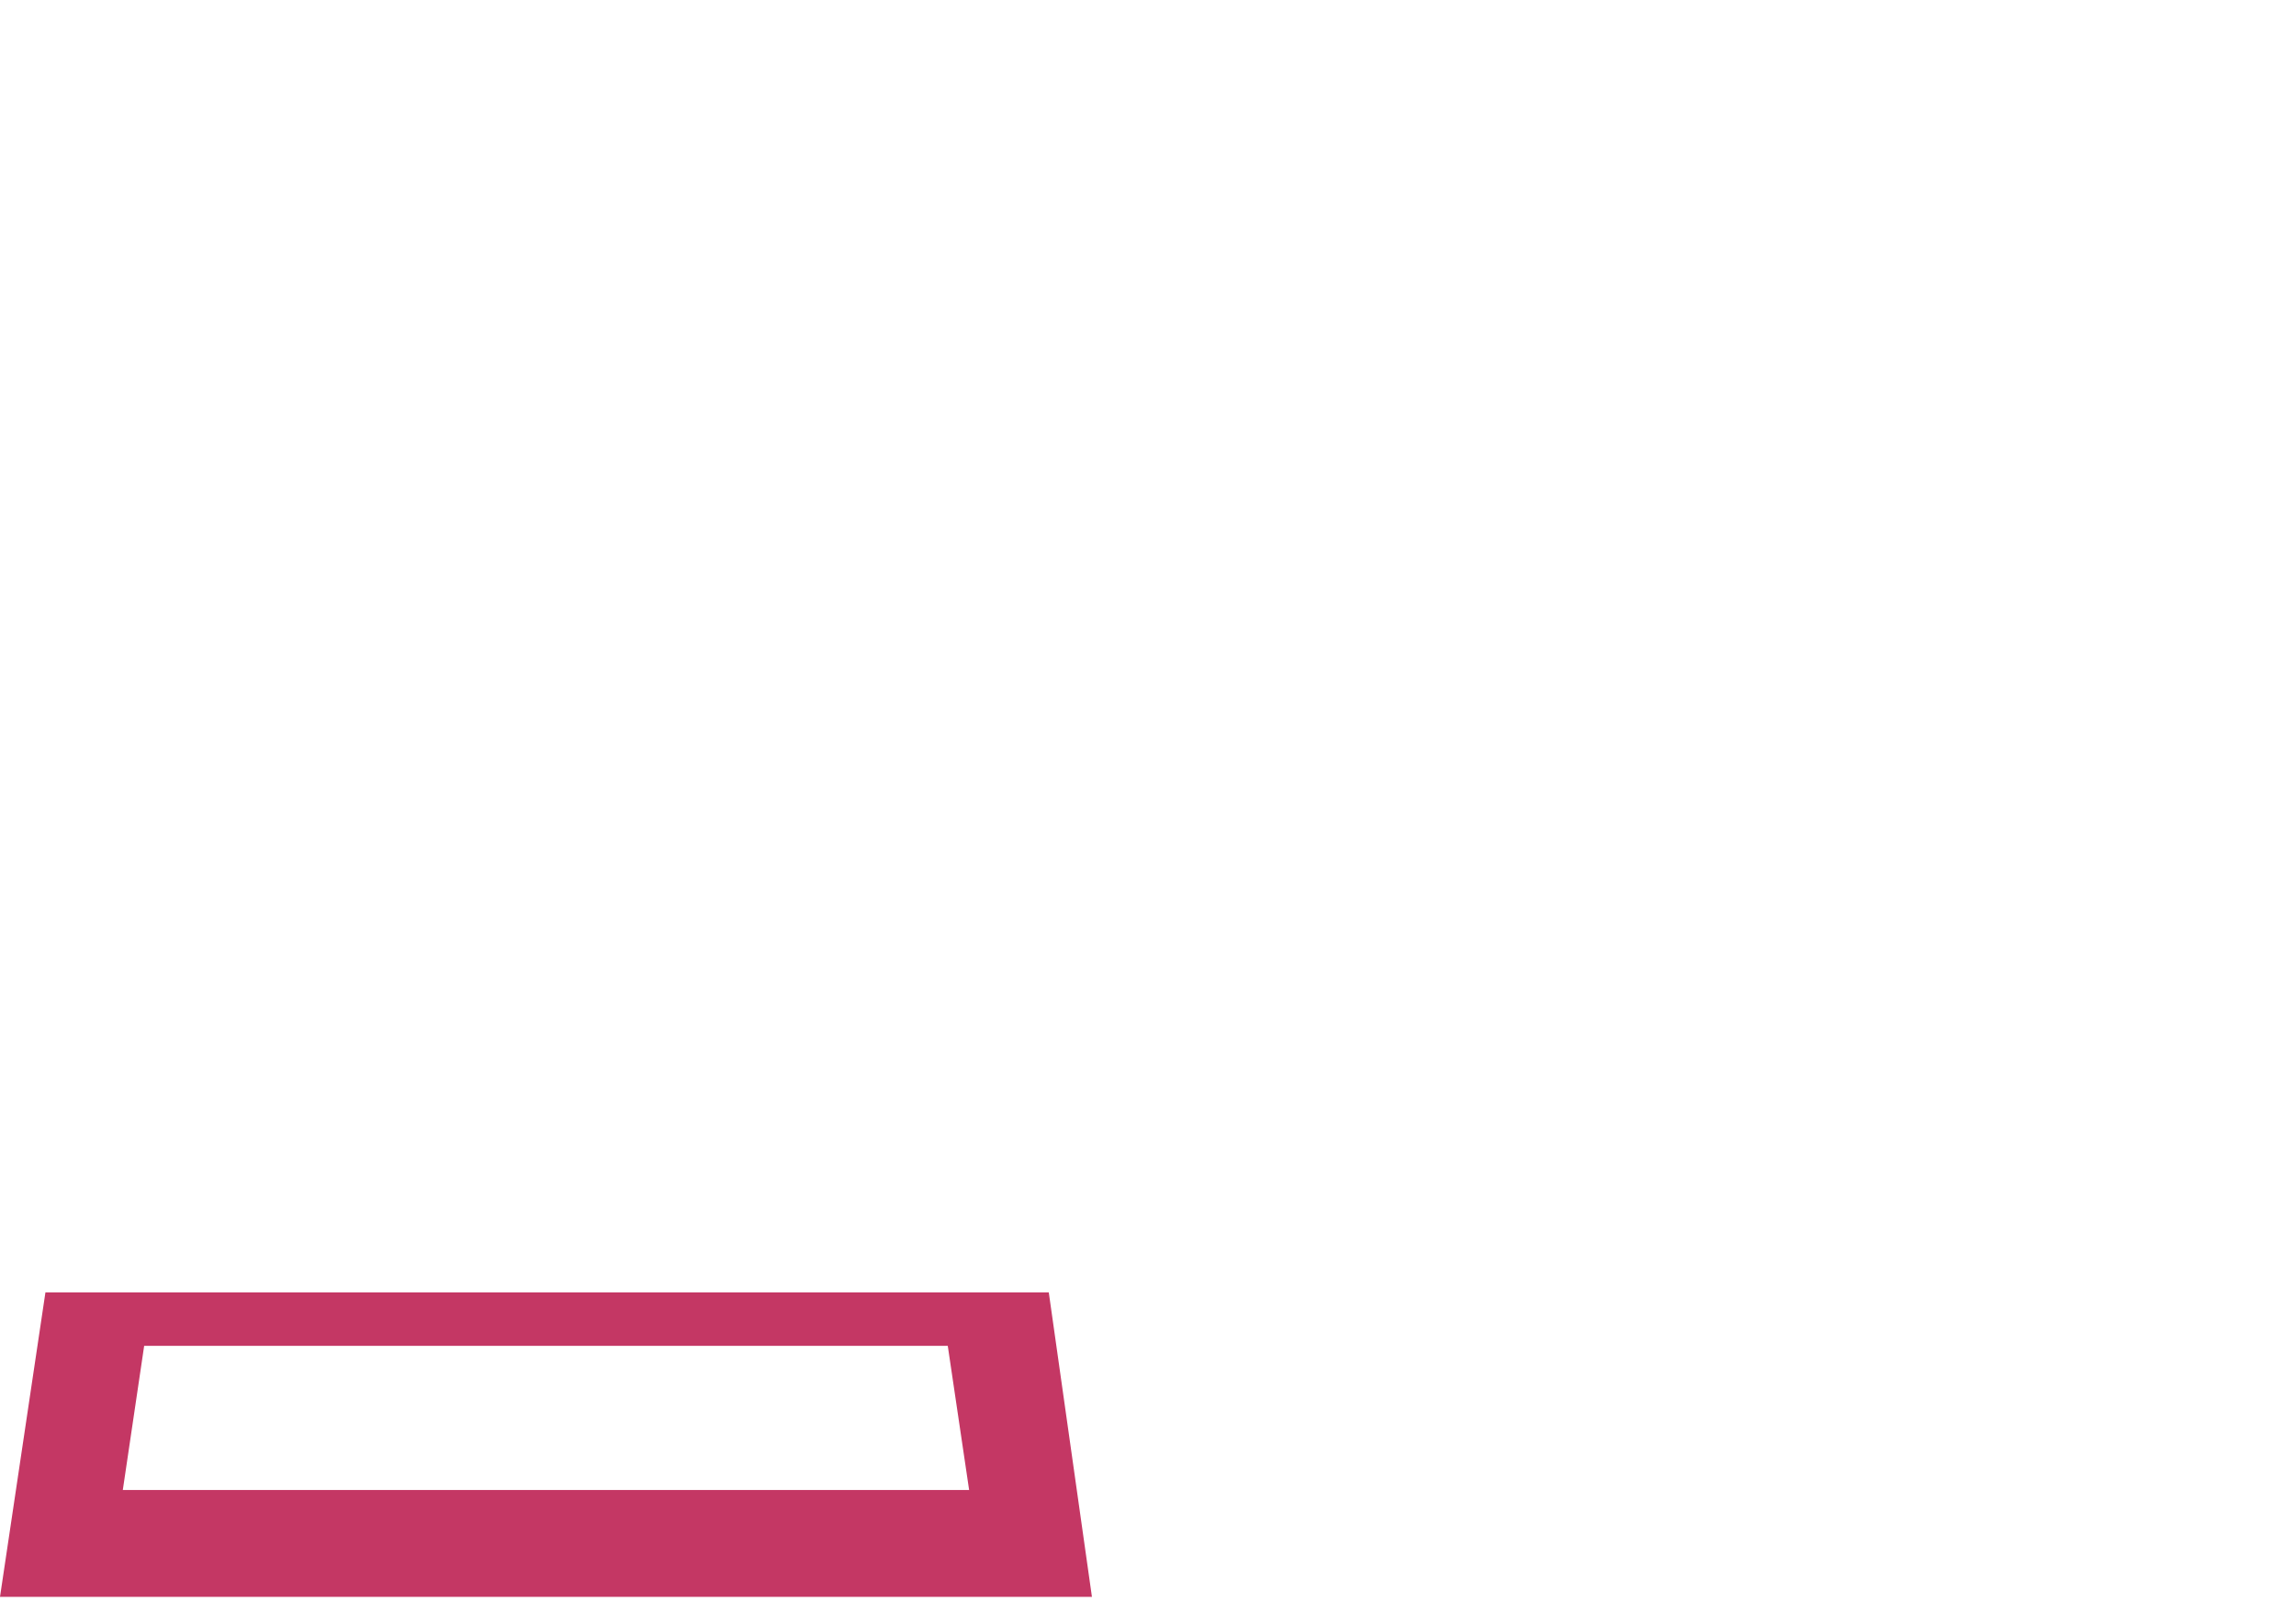 <?xml version="1.0" encoding="utf-8"?><svg id="ico1_1_s" image-rendering="auto" baseProfile="basic" version="1.1" x="0px" y="0px" width="43" height="30" xmlns="http://www.w3.org/2000/svg" xmlns:xlink="http://www.w3.org/1999/xlink"><g id="Scene-1" overflow="visible"><g id="ico1_1" transform="translate(21.55 15)"><g mask="url(#mask_1)"><g id="_ico1_1_Symbol-4" transform="translate(-23.05 11.45)"><path fill="#C43764" stroke="none" d="M1 2.45L1 -2.45 -1 -2.45 -1 2.45 1 2.45Z"/></g></g><mask id="mask_1"><g><g id="_ico1_1_Symbol-3" transform="translate(-11.3 11.55)"><g><g id="Layer4_0_FILL"><path fill="#FFF" stroke="none" d="M-8.4 -2.35L-9.1 2.35 9.05 2.35 8.4 -2.35 -8.4 -2.35Z" fill-opacity="1"/></g></g></g></g></mask><g id="_ico1_1_Symbol-2" transform="translate(-11.3 11.55)"><path fill="#C43764" stroke="none" d="M10.2 3.35L9.25 -3.35 -9.25 -3.35 -10.25 3.35 10.2 3.35M-7.95 1.35L-7.55 -1.35 7.5 -1.35 7.9 1.35 -7.95 1.35Z"/></g><g mask="url(#mask_)"><g id="_ico1_1_Symbol-1" transform="translate(.65 -2.35)"><path fill="#C43764" stroke="none" d="M19.45 -2.8L19.35 -3 17.75 -3.85 1.05 -3.85 -.4 -5.3 -9.7 -5.3 -16.15 -11.75Q-16.940 -12.547 -18.05 -12.55 -19.159 -12.547 -19.95 -11.75 -20.747 -10.959 -20.75 -9.85 -20.758 -8.801 -19.95 -8L-17.15 -5.2Q-18.785 -4.817 -19.5 -3.25L-19.5 -3.25Q-19.955 -2.333 -19.95 -1.35L-19.95 2.6Q-20.015 4.048 -18.45 5.2L-18.55 5.2 -18.55 12.55 -5.35 12.55 -5.35 6.2 20.8 6.2 20.8 5.2Q20.794 -.930 19.45 -2.8M.2 -1.85L17.25 -1.85 17.9 -1.5Q18.713 .049 18.8 4.2L-16.3 4.2Q-16.694 4.006 -17.1 3.7L-17.15 3.7 -17.15 3.65Q-17.883 3.170 -17.95 2.6L-17.95 -1.35Q-17.945 -1.866 -17.7 -2.35L-17.7 -2.4Q-17.231 -3.299 -16.05 -3.3L-15.3 -3.35 -11.4 .55Q-10.609 1.347 -9.5 1.35 -8.390 1.347 -7.6 .55 -6.791 -.251 -6.8 -1.3 -6.802 -2.409 -7.6 -3.2L-7.7 -3.3 -1.2 -3.3 .2 -1.85M-18.05 -10.55Q-17.759 -10.552 -17.55 -10.35L-9 -1.8Q-8.797 -1.590 -8.8 -1.3 -8.808 -1.048 -9 -.85 -9.209 -.647 -9.5 -.65 -9.790 -.647 -10 -.85L-18.55 -9.4Q-18.741 -9.598 -18.75 -9.85 -18.752 -10.140 -18.55 -10.35 -18.340 -10.552 -18.05 -10.55M-7.35 6.2L-7.35 10.55 -16.55 10.55 -16.55 6.2 -7.35 6.2Z"/></g></g><mask id="mask_"><g><g><g id="Layer1_0_FILL"><path fill="#FFF" stroke="none" d="M24.4 9.2L24.4 -19.95 -23.1 -19.95 -23.1 9.2 24.4 9.2Z" fill-opacity="1"/></g></g></g></mask></g></g></svg>